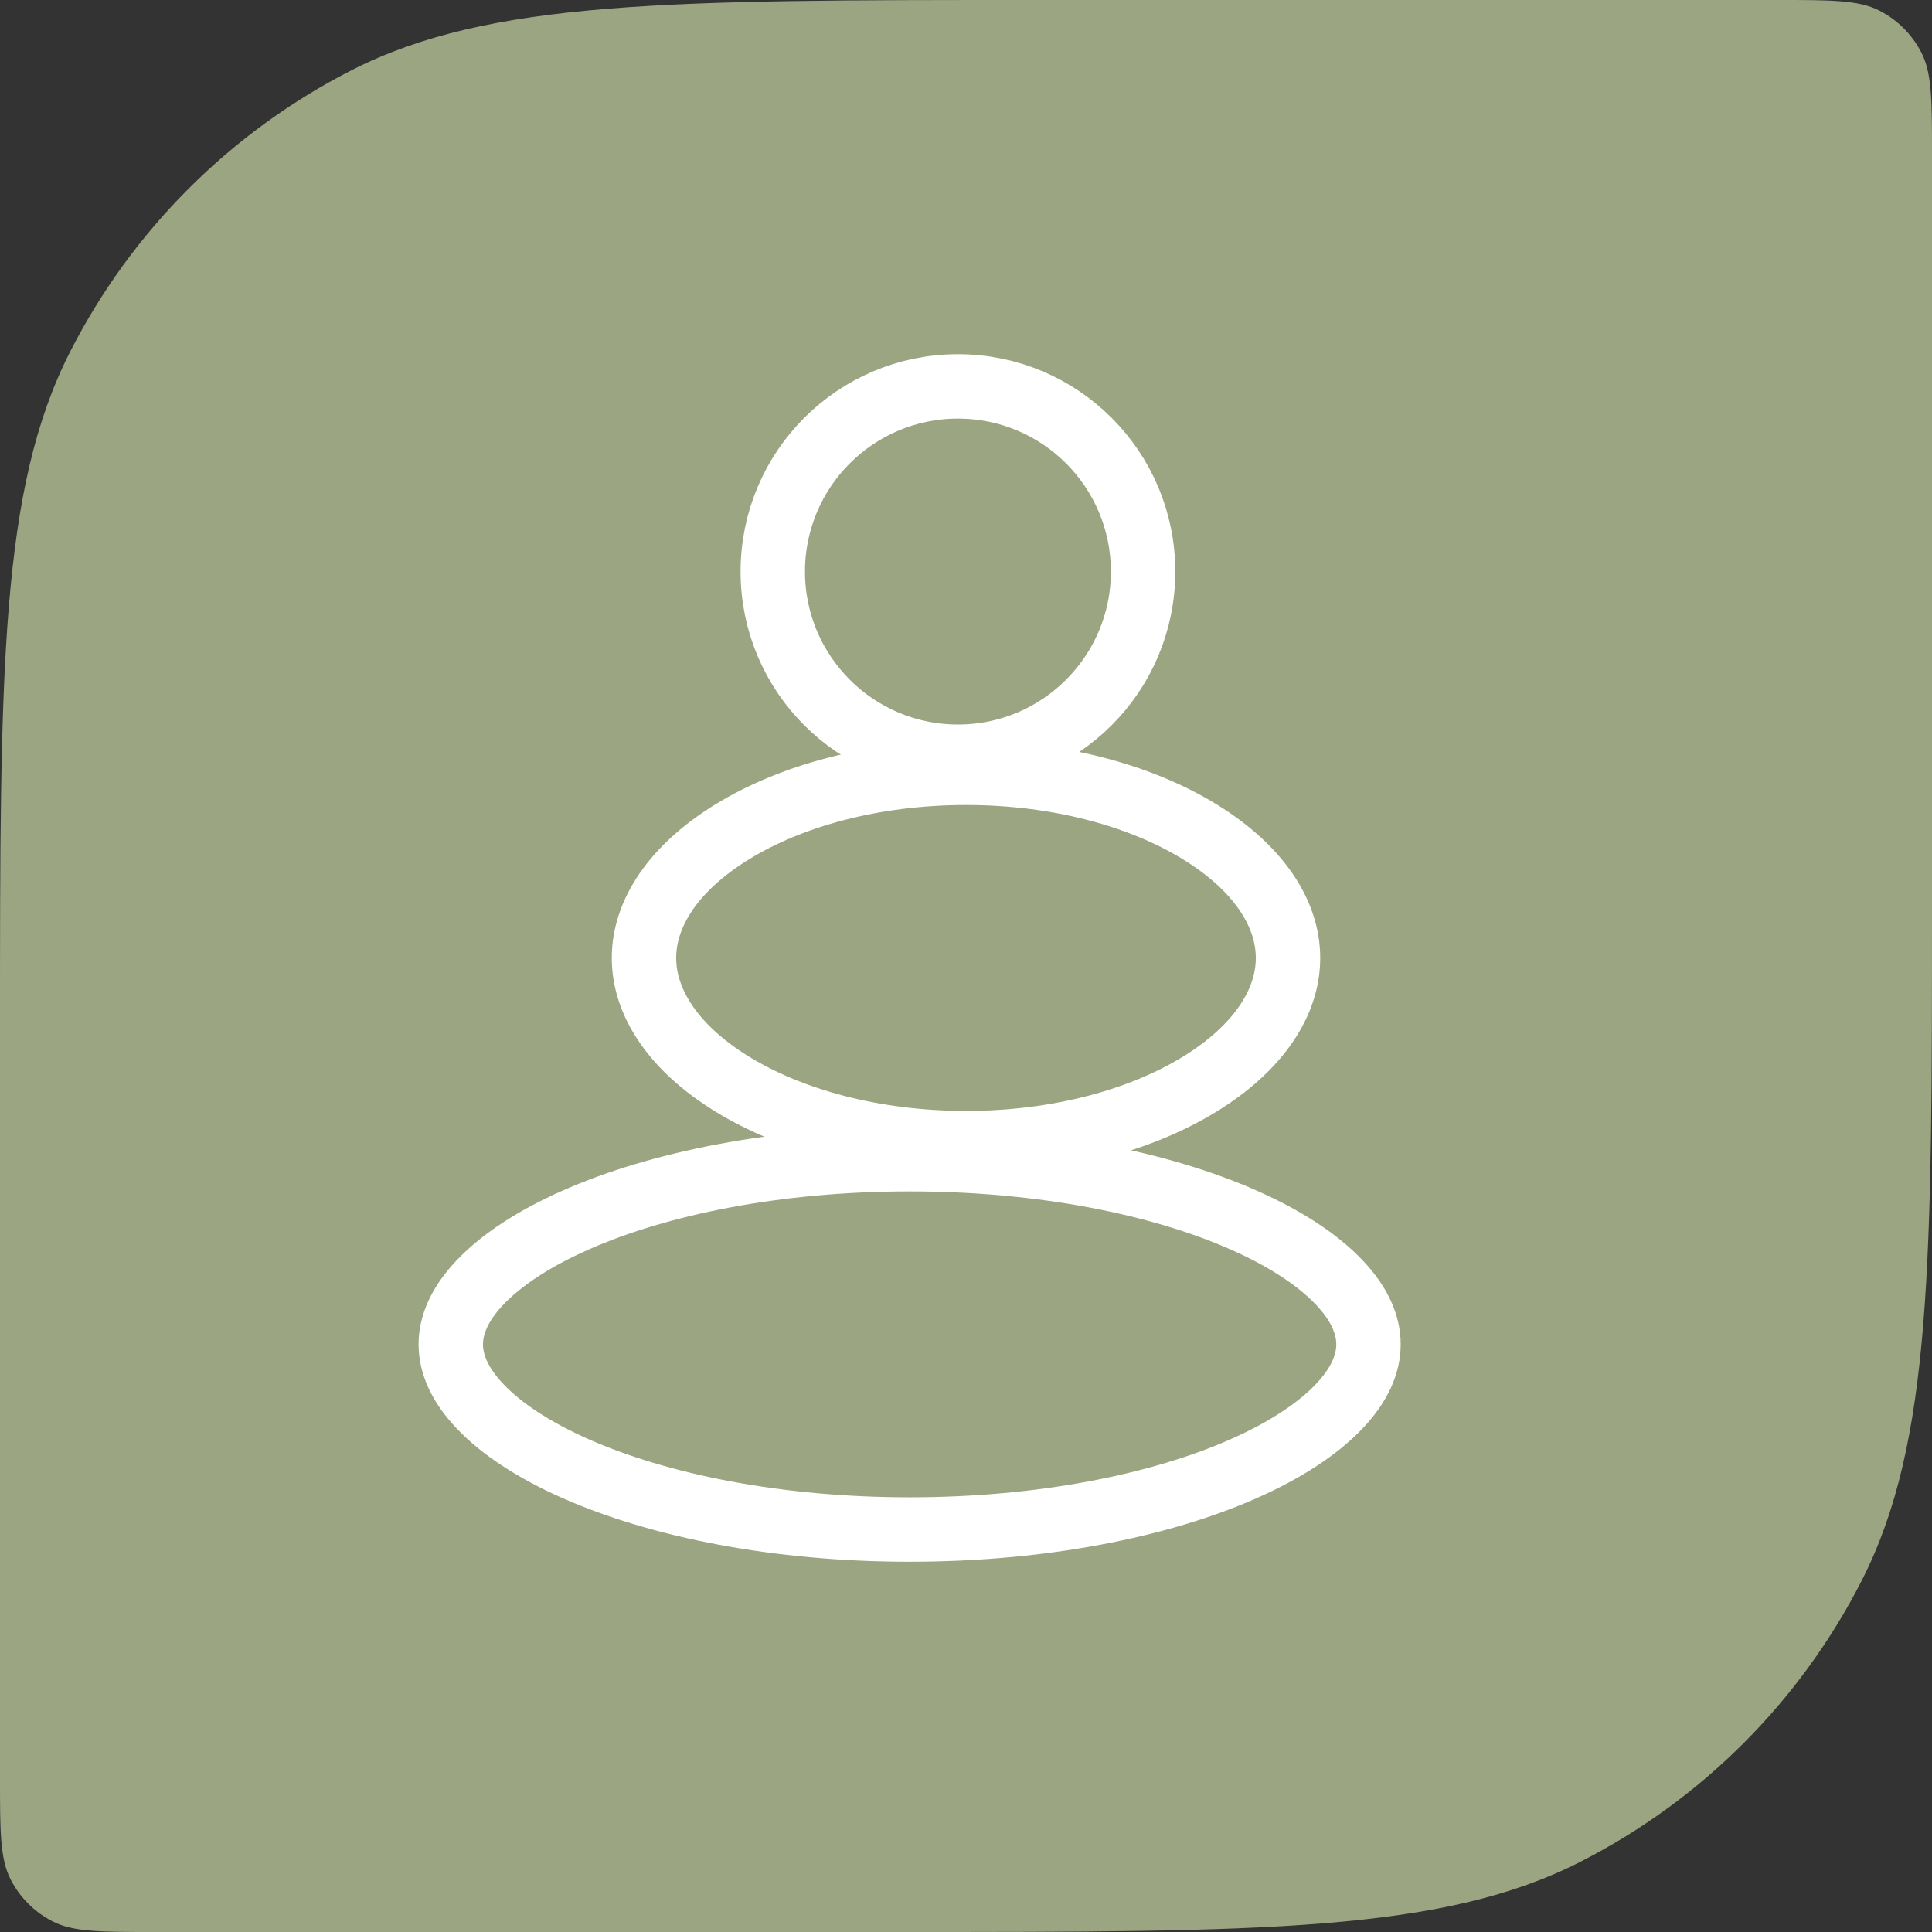<?xml version="1.0" encoding="UTF-8"?> <svg xmlns="http://www.w3.org/2000/svg" width="80" height="80" viewBox="0 0 80 80" fill="none"><rect x="0" y="0" width="80" height="80" fill="#333333" stroke="none"/><g clip-path="url(#clip0_2788_3397)"><path d="M0 42.667C0 27.732 0 20.265 2.906 14.56C5.463 9.543 9.543 5.463 14.56 2.906C20.265 0 27.732 0 42.667 0H73.6C75.84 0 76.96 0 77.816 0.436C78.569 0.819 79.18 1.431 79.564 2.184C80 3.04 80 4.16 80 6.4V37.333C80 52.268 80 59.735 77.094 65.44C74.537 70.457 70.457 74.537 65.44 77.094C59.735 80 52.268 80 37.333 80H6.4C4.16 80 3.04 80 2.184 79.564C1.431 79.18 0.819 78.569 0.436 77.816C0 76.96 0 75.84 0 73.6V42.667Z" fill="#9BA581"></path><path d="M37.666 48C43.14 48 48.032 48.985 51.505 50.523C53.243 51.292 54.567 52.173 55.438 53.085C56.303 53.99 56.666 54.86 56.666 55.667C56.666 56.474 56.303 57.344 55.438 58.249C54.567 59.16 53.243 60.042 51.505 60.812C48.032 62.349 43.14 63.334 37.666 63.334C32.193 63.334 27.302 62.349 23.829 60.812C22.09 60.042 20.766 59.161 19.895 58.249C19.03 57.344 18.666 56.474 18.666 55.667C18.666 54.86 19.03 53.99 19.895 53.085C20.766 52.173 22.09 51.292 23.829 50.523C27.302 48.985 32.193 48 37.666 48Z" stroke="white" stroke-width="2.667"></path><path d="M40.001 32C43.845 32 47.261 32.959 49.673 34.44C52.108 35.933 53.334 37.819 53.334 39.667C53.334 41.515 52.108 43.401 49.673 44.895C47.261 46.375 43.845 47.334 40.001 47.334C36.156 47.334 32.739 46.375 30.327 44.895C27.892 43.401 26.666 41.515 26.666 39.667C26.666 37.819 27.892 35.933 30.327 34.44C32.739 32.959 36.156 32 40.001 32Z" stroke="white" stroke-width="2.667"></path><circle cx="39.666" cy="23.667" r="7.667" stroke="white" stroke-width="2.667"></circle></g><defs><clipPath id="clip0_2788_3397"><path d="M0 42.667C0 27.732 0 20.265 2.906 14.56C5.463 9.543 9.543 5.463 14.56 2.906C20.265 0 27.732 0 42.667 0H73.6C75.84 0 76.96 0 77.816 0.436C78.569 0.819 79.18 1.431 79.564 2.184C80 3.04 80 4.16 80 6.4V37.333C80 52.268 80 59.735 77.094 65.44C74.537 70.457 70.457 74.537 65.44 77.094C59.735 80 52.268 80 37.333 80H6.4C4.16 80 3.04 80 2.184 79.564C1.431 79.18 0.819 78.569 0.436 77.816C0 76.96 0 75.84 0 73.6V42.667Z" fill="white"></path></clipPath></defs></svg> 